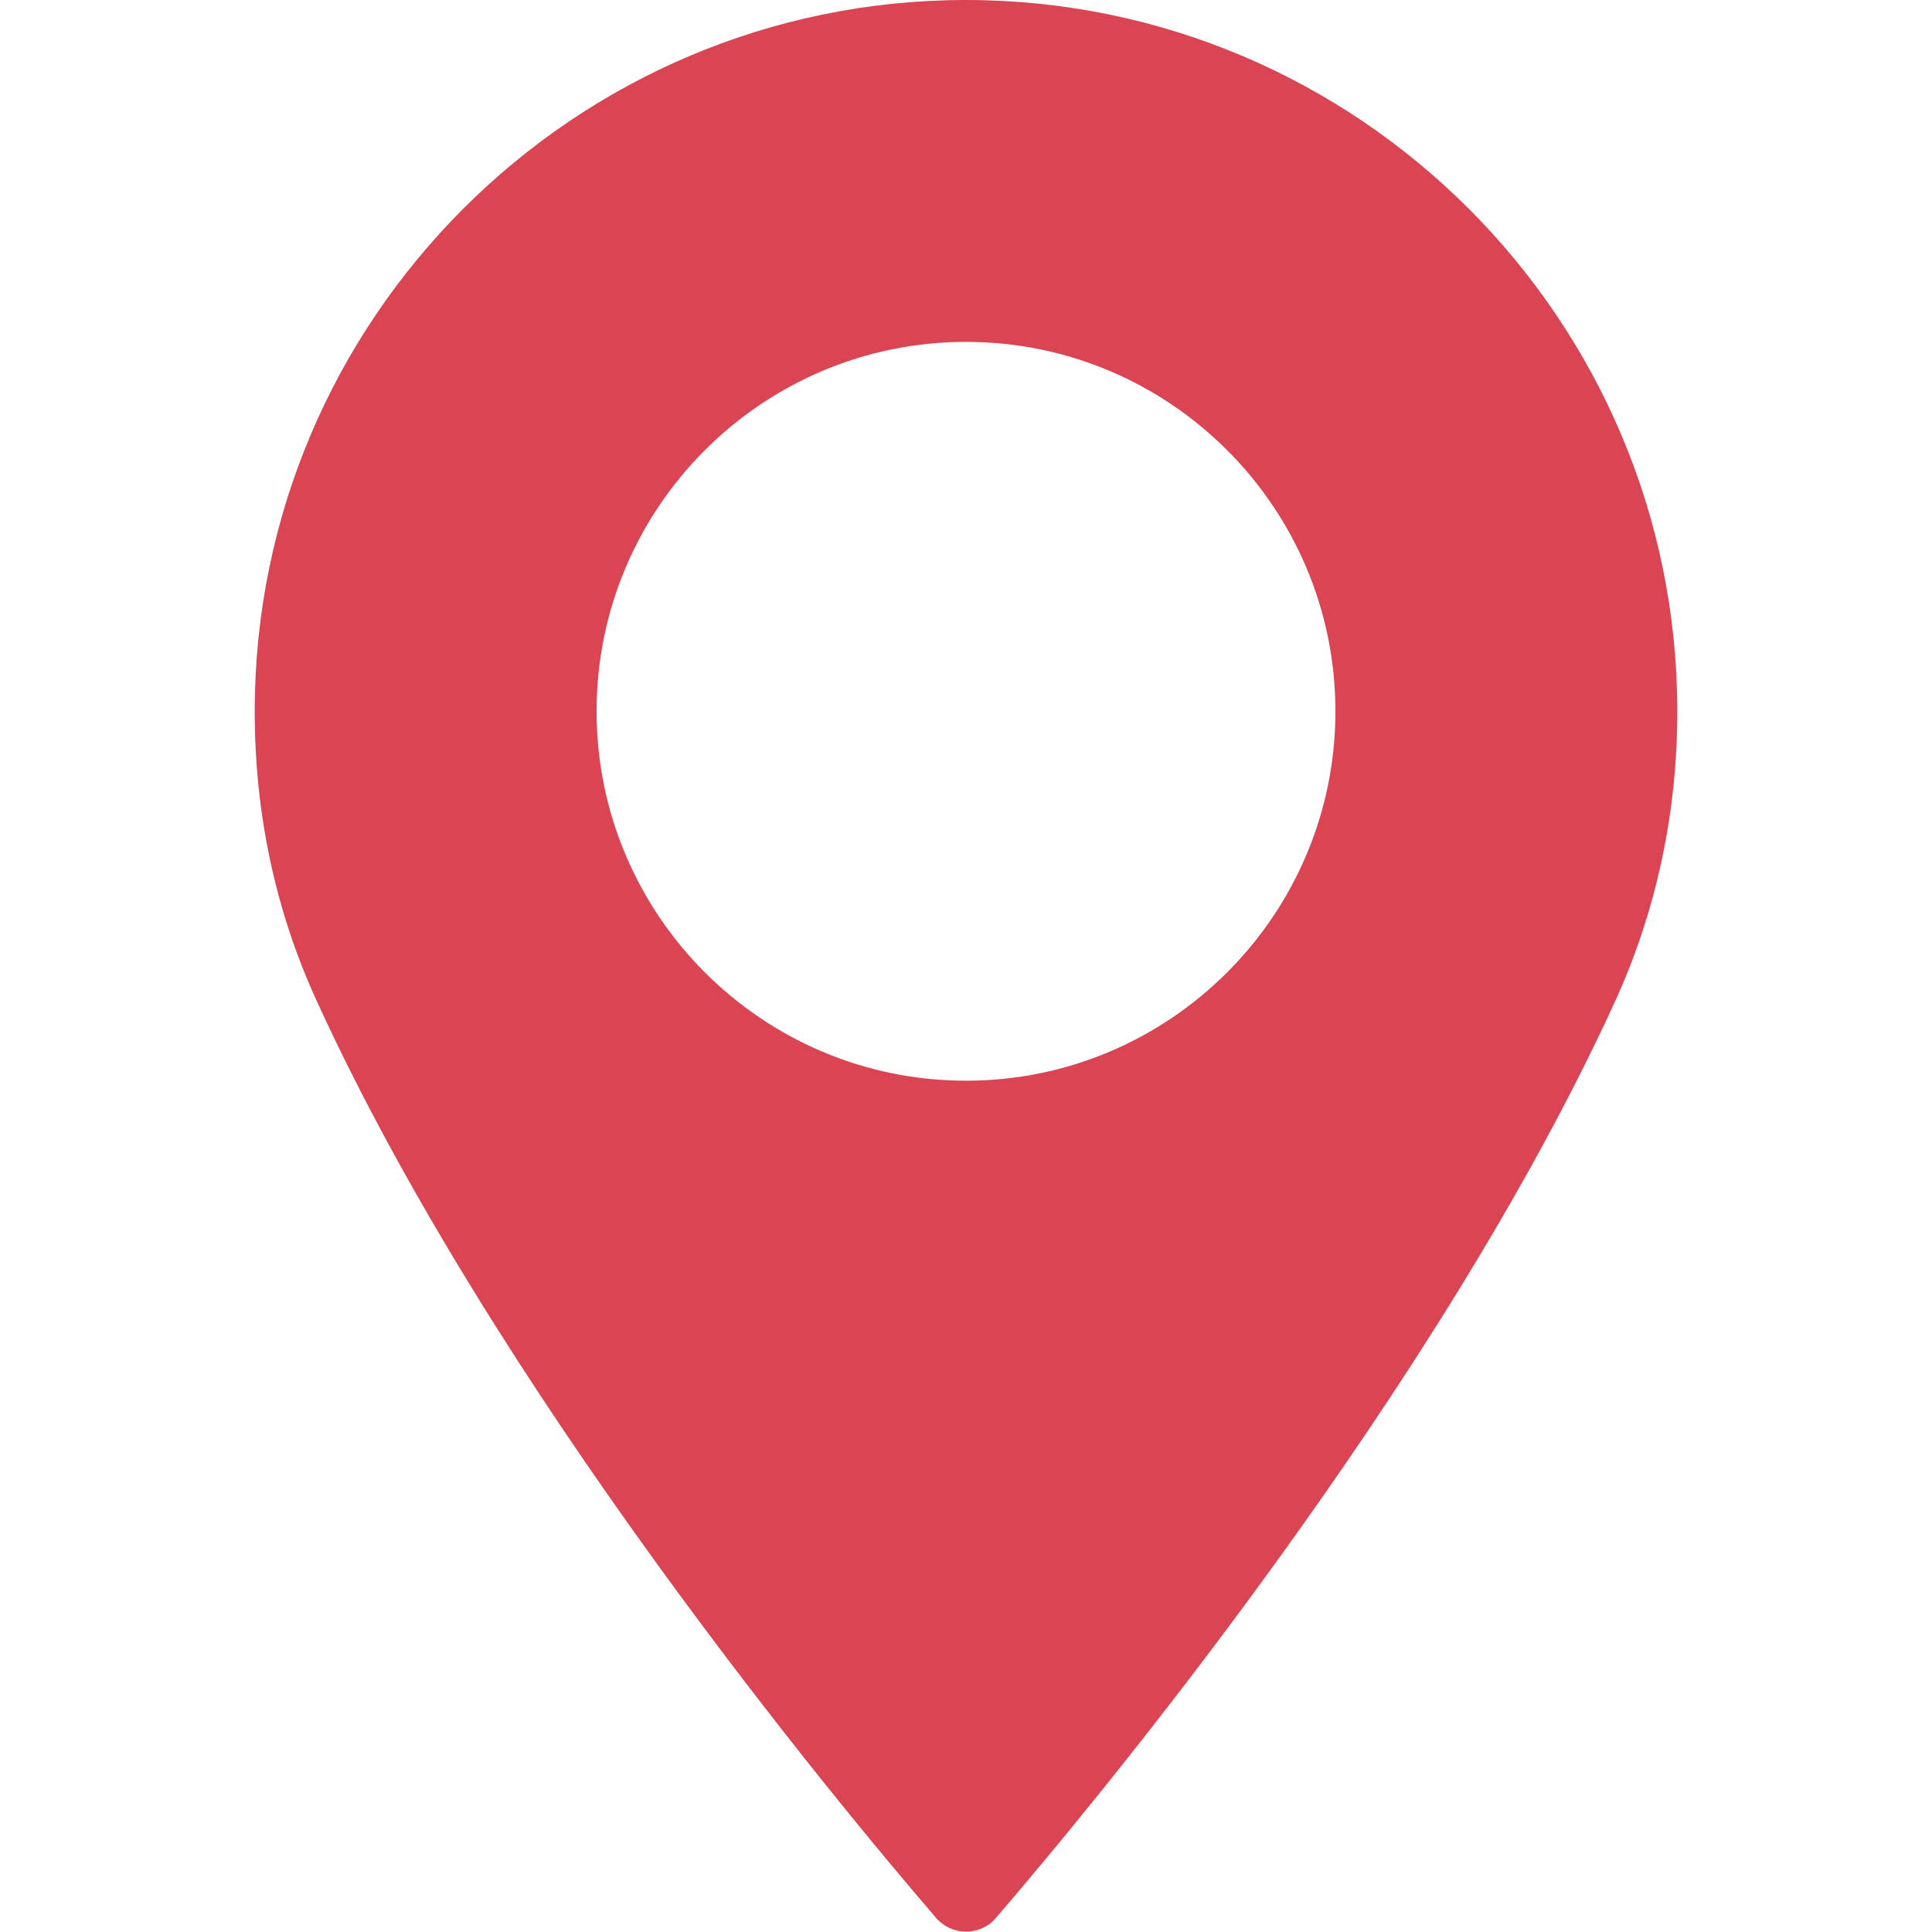 <?xml version="1.0" encoding="utf-8"?>
<!-- Generator: Adobe Illustrator 21.0.0, SVG Export Plug-In . SVG Version: 6.00 Build 0)  -->
<svg version="1.1" id="Capa_1" xmlns="http://www.w3.org/2000/svg" xmlns:xlink="http://www.w3.org/1999/xlink" x="0px" y="0px"
	 viewBox="0 0 512 512" style="enable-background:new 0 0 512 512;" xml:space="preserve">
<style type="text/css">
	.st0{fill:#DA4453;}
</style>
<g>
	<path class="st0" d="M256,0C152.1,0,67.5,84.6,67.5,188.5c0,27.1,5.5,53,16.5,76.9c47.1,103.1,137.5,212,164.1,242.9
		c2,2.3,4.9,3.6,7.9,3.6s6-1.3,7.9-3.6c26.6-30.9,116.9-139.8,164.1-242.9c10.9-23.9,16.5-49.8,16.5-76.9C444.5,84.6,359.9,0,256,0z
		 M256,286.4c-54,0-97.9-43.9-97.9-97.9c0-54,43.9-97.9,97.9-97.9s97.9,43.9,97.9,97.9C353.9,242.5,310,286.4,256,286.4z"/>
</g>
</svg>
